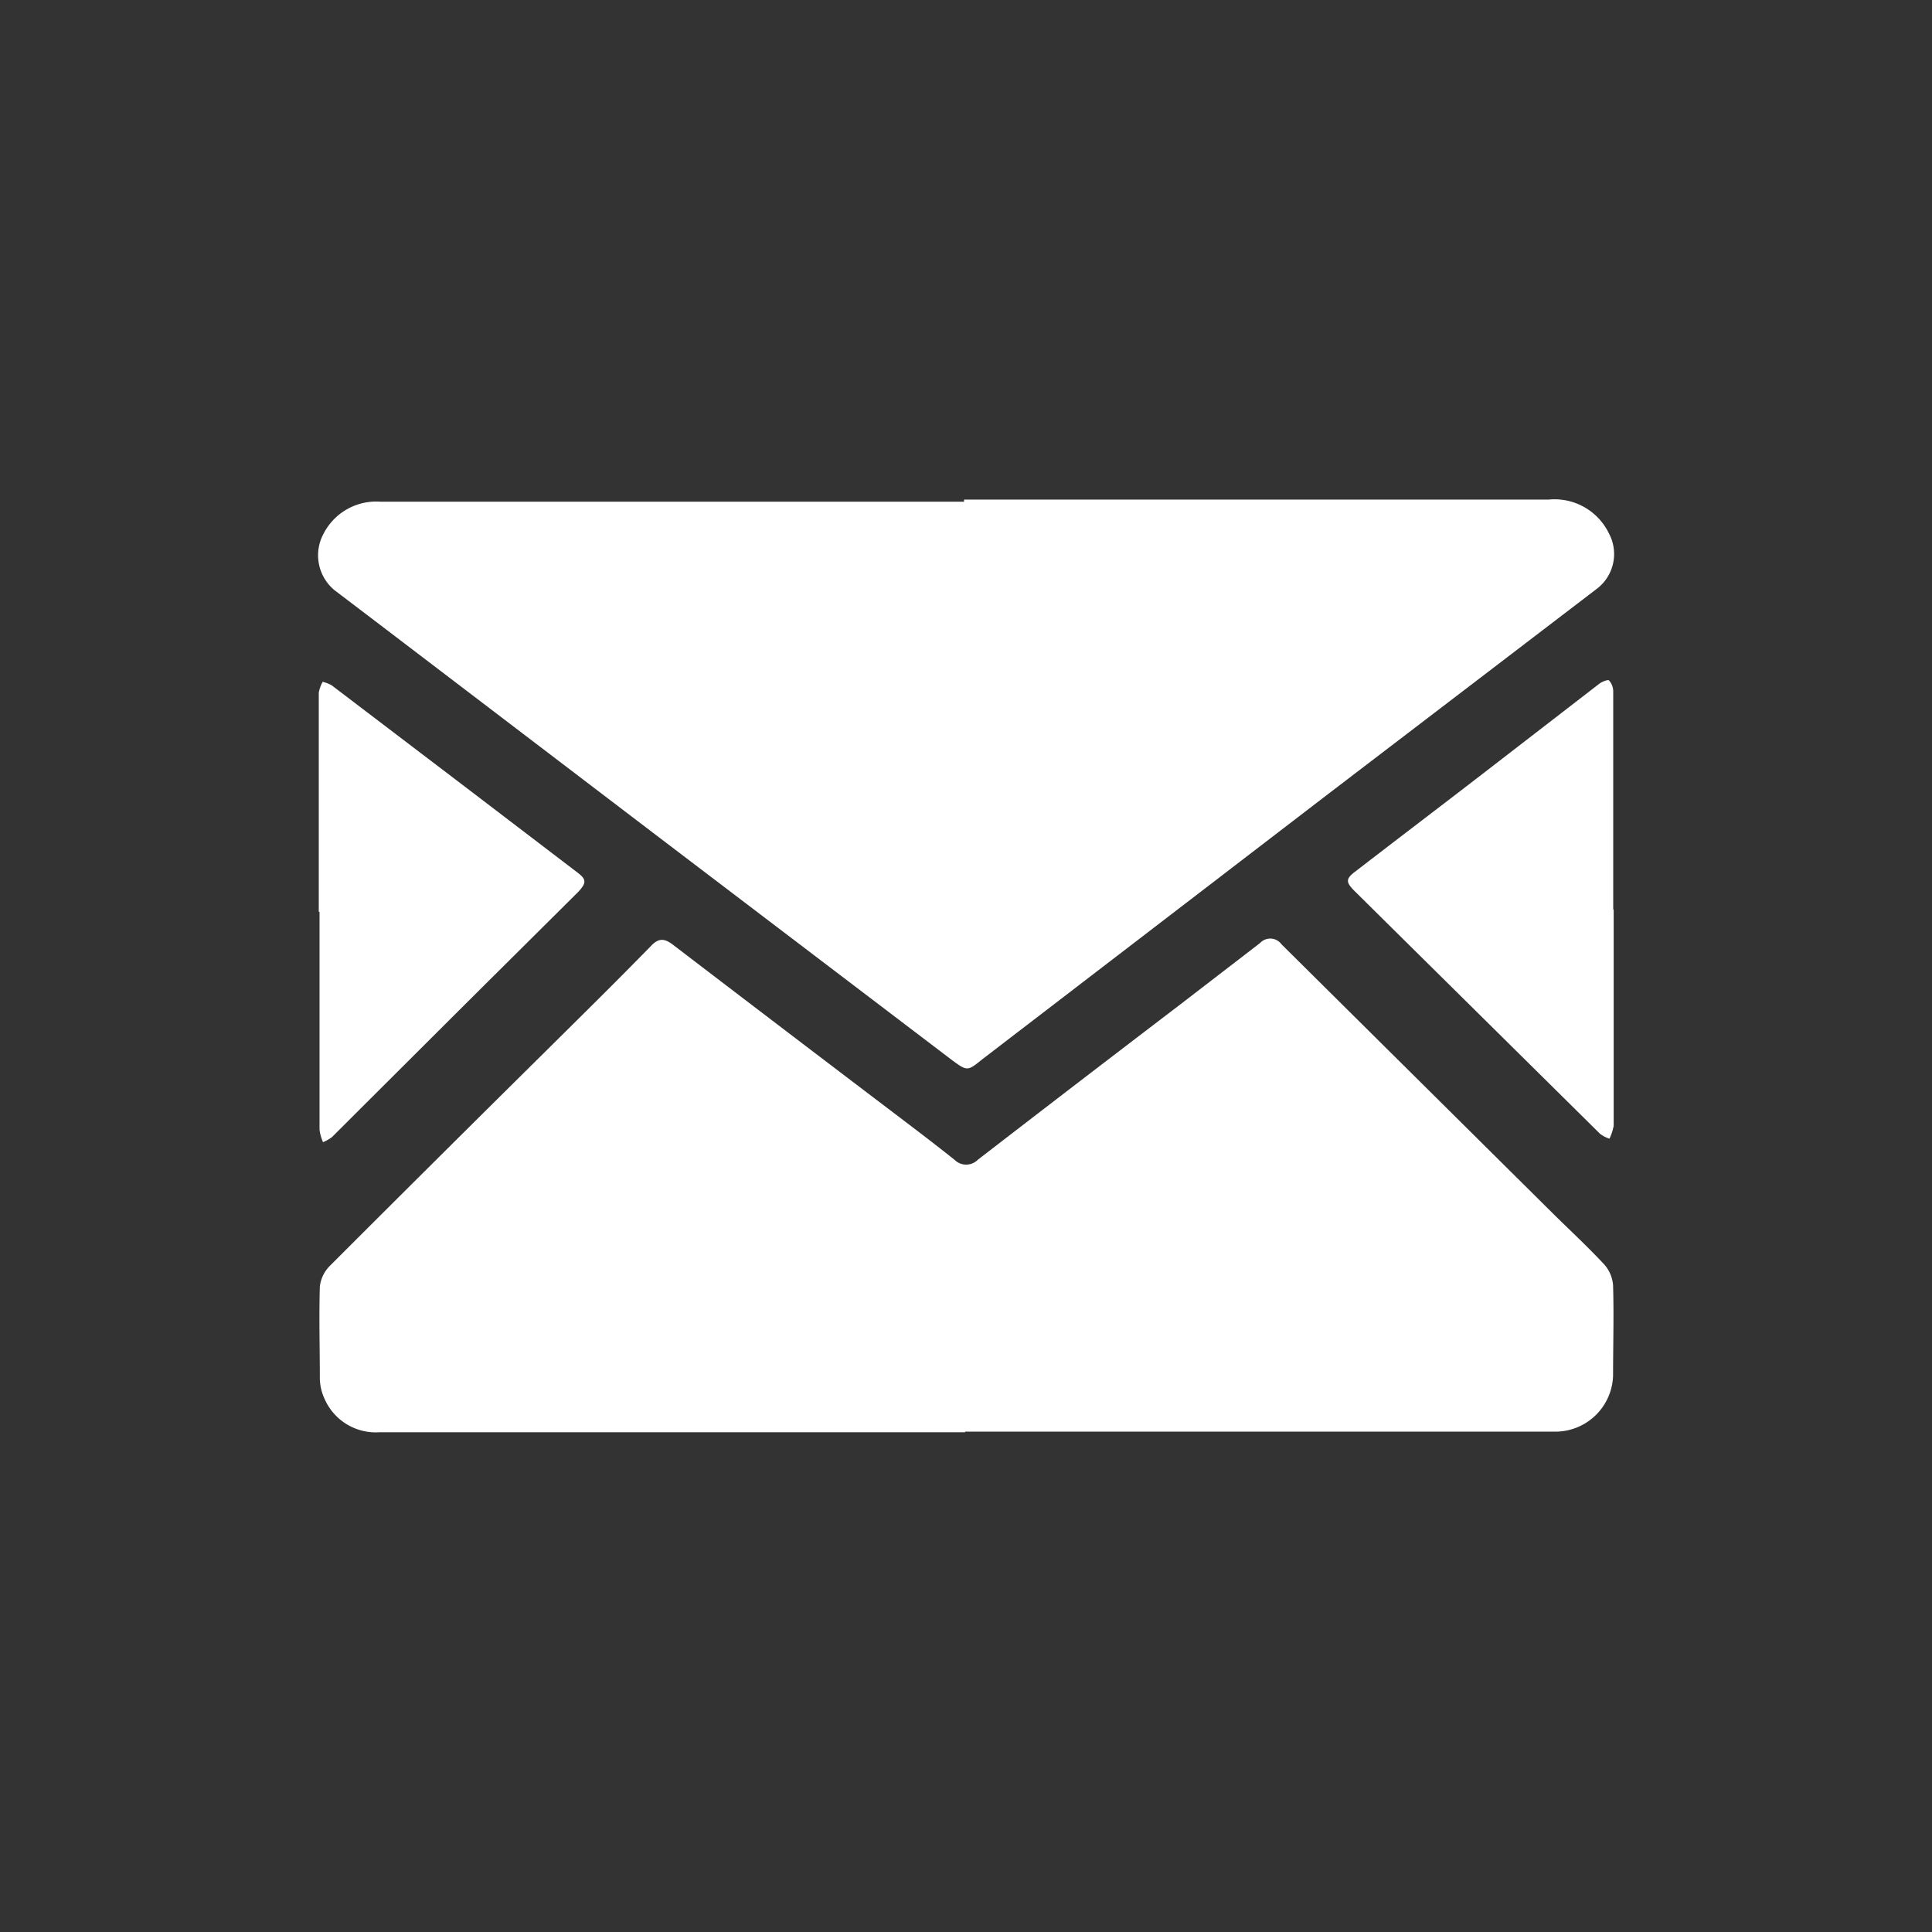 <svg xmlns="http://www.w3.org/2000/svg" viewBox="0 0 128 128"><rect x="0" y="0" width="128" height="128" fill="#333333" stroke="none"/><defs><style>.cls-1{fill:#fff;}.cls-2{fill:none;}</style></defs><g id="Layer_2" data-name="Layer 2"><g id="Layer_1-2" data-name="Layer 1"><g id="uVk8nY"><path class="cls-1" d="M63.94,94.89H25.15a3.7,3.7,0,0,1-3.65-2.22,3.34,3.34,0,0,1-.31-1.36c0-2-.06-4,0-6.07a2.33,2.33,0,0,1,.69-1.4Q29,76.72,36.16,69.64c2.34-2.32,4.69-4.63,7-7,.5-.51.88-.46,1.41-.06q7.52,5.75,15.06,11.47c1.21.92,2.42,1.84,3.61,2.79a1.09,1.09,0,0,0,1.54,0q6.67-5.15,13.36-10.25l5.34-4.11a.92.92,0,0,1,1.42.08L103,80.51c1.1,1.08,2.24,2.14,3.29,3.27a2.34,2.34,0,0,1,.58,1.37c.06,2,0,4,0,6a3.83,3.83,0,0,1-3.75,3.7q-8.58,0-17.15,0H63.94Z"/><path class="cls-1" d="M63.87,33.1h38.72a4,4,0,0,1,4,2.23,2.89,2.89,0,0,1-.81,3.69Q96.88,45.82,88,52.6L65.08,70.18c-1,.81-1,.8-2.08,0L43.64,55.46,24.66,41l-2.5-1.9a3,3,0,0,1-.74-3.71,3.92,3.92,0,0,1,3.8-2.15c7.42,0,14.83,0,22.25,0h16.4Z"/><path class="cls-1" d="M106.91,60.27q0,7.16,0,14.31a3.2,3.2,0,0,1-.28.86,2.14,2.14,0,0,1-.62-.32L91.63,60.9,89.71,59c-.55-.56-.55-.78.07-1.25,2.8-2.16,5.62-4.3,8.42-6.46l7.77-6c.18-.13.56-.28.63-.21a1.09,1.09,0,0,1,.28.71q0,7.23,0,14.45Z"/><path class="cls-1" d="M21.12,60.41q0-7.26,0-14.52a2.32,2.32,0,0,1,.26-.72,2.59,2.59,0,0,1,.59.23l9.2,7,7.13,5.44c.56.43.55.67,0,1.26l-6.11,6.07Q27.08,70.26,22,75.33a2.52,2.52,0,0,1-.6.34,3,3,0,0,1-.23-.82q0-7.21,0-14.44Z"/></g><circle class="cls-2" cx="64" cy="64" r="64"/></g></g></svg>